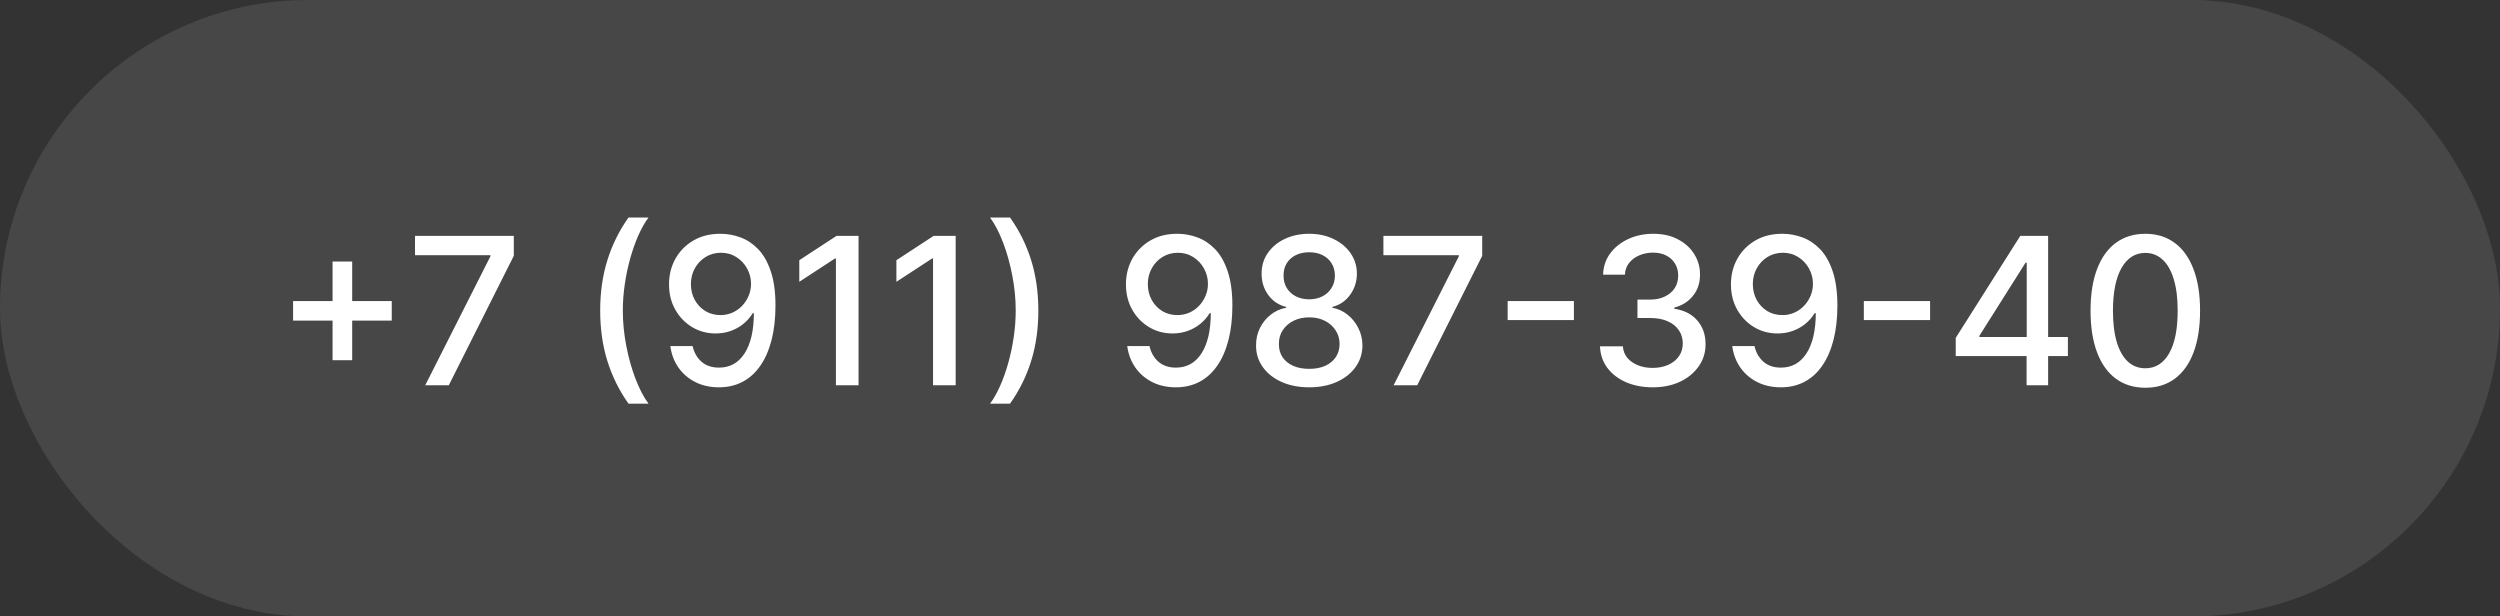 <?xml version="1.0" encoding="UTF-8"?> <svg xmlns="http://www.w3.org/2000/svg" width="146" height="36" viewBox="0 0 146 36" fill="none"><rect x="0" y="0" width="146" height="36" fill="#333333" stroke="none"/><rect width="146" height="36" rx="18" fill="white" fill-opacity="0.1"></rect><path d="M19.422 21.034V15.273H20.568V21.034H19.422ZM17.116 18.724V17.582H22.878V18.724H17.116ZM24.833 22.5L28.642 14.966V14.902H24.236V13.773H30.006V14.94L26.209 22.5H24.833ZM35.051 18.136C35.051 17.068 35.192 16.085 35.473 15.188C35.755 14.29 36.165 13.462 36.705 12.703H37.873C37.662 12.984 37.466 13.329 37.284 13.739C37.103 14.148 36.944 14.597 36.807 15.085C36.671 15.571 36.564 16.075 36.488 16.598C36.411 17.118 36.373 17.631 36.373 18.136C36.373 18.812 36.439 19.497 36.573 20.19C36.706 20.884 36.887 21.527 37.114 22.121C37.341 22.715 37.594 23.199 37.873 23.574H36.705C36.165 22.815 35.755 21.987 35.473 21.09C35.192 20.192 35.051 19.207 35.051 18.136ZM42.101 13.653C42.49 13.656 42.874 13.727 43.251 13.867C43.629 14.006 43.97 14.233 44.274 14.548C44.581 14.864 44.825 15.29 45.007 15.827C45.192 16.361 45.285 17.026 45.288 17.821C45.288 18.585 45.212 19.266 45.058 19.862C44.905 20.456 44.685 20.957 44.398 21.366C44.114 21.776 43.769 22.087 43.362 22.3C42.956 22.513 42.499 22.619 41.99 22.619C41.47 22.619 41.008 22.517 40.605 22.312C40.202 22.108 39.874 21.825 39.621 21.465C39.368 21.101 39.21 20.683 39.148 20.212H40.447C40.533 20.587 40.706 20.891 40.967 21.124C41.231 21.354 41.572 21.469 41.99 21.469C42.629 21.469 43.128 21.19 43.486 20.634C43.844 20.074 44.024 19.293 44.027 18.29H43.959C43.811 18.534 43.626 18.744 43.405 18.921C43.186 19.097 42.94 19.233 42.668 19.329C42.395 19.426 42.104 19.474 41.794 19.474C41.291 19.474 40.834 19.351 40.422 19.104C40.01 18.857 39.682 18.517 39.438 18.085C39.193 17.653 39.071 17.16 39.071 16.607C39.071 16.055 39.196 15.555 39.446 15.107C39.699 14.658 40.051 14.303 40.503 14.041C40.957 13.777 41.49 13.648 42.101 13.653ZM42.105 14.761C41.773 14.761 41.473 14.844 41.206 15.008C40.942 15.171 40.733 15.391 40.58 15.669C40.426 15.945 40.349 16.251 40.349 16.59C40.349 16.928 40.423 17.234 40.571 17.51C40.722 17.783 40.926 18 41.185 18.162C41.446 18.321 41.744 18.401 42.08 18.401C42.33 18.401 42.562 18.352 42.778 18.256C42.994 18.159 43.183 18.026 43.345 17.855C43.507 17.682 43.633 17.486 43.724 17.267C43.815 17.048 43.861 16.818 43.861 16.577C43.861 16.256 43.784 15.957 43.631 15.682C43.48 15.406 43.273 15.185 43.008 15.017C42.744 14.847 42.443 14.761 42.105 14.761ZM50.139 13.773V22.5H48.818V15.094H48.767L46.679 16.457V15.196L48.856 13.773H50.139ZM55.811 13.773V22.5H54.49V15.094H54.439L52.35 16.457V15.196L54.528 13.773H55.811ZM60.639 18.136C60.639 19.207 60.498 20.192 60.217 21.09C59.936 21.987 59.525 22.815 58.985 23.574H57.818C58.028 23.293 58.224 22.947 58.406 22.538C58.588 22.129 58.747 21.682 58.883 21.196C59.02 20.707 59.126 20.202 59.203 19.679C59.279 19.156 59.318 18.642 59.318 18.136C59.318 17.463 59.251 16.78 59.117 16.087C58.984 15.393 58.804 14.75 58.576 14.156C58.349 13.562 58.096 13.078 57.818 12.703H58.985C59.525 13.462 59.936 14.29 60.217 15.188C60.498 16.085 60.639 17.068 60.639 18.136ZM68.784 13.653C69.174 13.656 69.557 13.727 69.935 13.867C70.313 14.006 70.654 14.233 70.958 14.548C71.265 14.864 71.509 15.29 71.691 15.827C71.875 16.361 71.969 17.026 71.972 17.821C71.972 18.585 71.895 19.266 71.742 19.862C71.588 20.456 71.368 20.957 71.081 21.366C70.797 21.776 70.452 22.087 70.046 22.3C69.64 22.513 69.182 22.619 68.674 22.619C68.154 22.619 67.692 22.517 67.289 22.312C66.885 22.108 66.557 21.825 66.304 21.465C66.052 21.101 65.894 20.683 65.831 20.212H67.131C67.216 20.587 67.39 20.891 67.651 21.124C67.915 21.354 68.256 21.469 68.674 21.469C69.313 21.469 69.811 21.19 70.169 20.634C70.527 20.074 70.708 19.293 70.711 18.29H70.642C70.495 18.534 70.31 18.744 70.088 18.921C69.87 19.097 69.624 19.233 69.351 19.329C69.079 19.426 68.787 19.474 68.478 19.474C67.975 19.474 67.517 19.351 67.106 19.104C66.694 18.857 66.365 18.517 66.121 18.085C65.877 17.653 65.755 17.16 65.755 16.607C65.755 16.055 65.88 15.555 66.13 15.107C66.382 14.658 66.735 14.303 67.186 14.041C67.641 13.777 68.174 13.648 68.784 13.653ZM68.789 14.761C68.456 14.761 68.157 14.844 67.89 15.008C67.625 15.171 67.416 15.391 67.263 15.669C67.11 15.945 67.033 16.251 67.033 16.59C67.033 16.928 67.107 17.234 67.255 17.51C67.405 17.783 67.61 18 67.868 18.162C68.13 18.321 68.428 18.401 68.763 18.401C69.013 18.401 69.246 18.352 69.462 18.256C69.678 18.159 69.867 18.026 70.029 17.855C70.191 17.682 70.317 17.486 70.408 17.267C70.499 17.048 70.544 16.818 70.544 16.577C70.544 16.256 70.468 15.957 70.314 15.682C70.164 15.406 69.956 15.185 69.692 15.017C69.428 14.847 69.127 14.761 68.789 14.761ZM76.46 22.619C75.849 22.619 75.31 22.514 74.841 22.304C74.375 22.094 74.01 21.804 73.746 21.435C73.481 21.065 73.351 20.645 73.354 20.173C73.351 19.804 73.426 19.465 73.579 19.155C73.736 18.842 73.947 18.582 74.215 18.375C74.481 18.165 74.78 18.031 75.109 17.974V17.923C74.675 17.818 74.327 17.585 74.065 17.224C73.804 16.864 73.675 16.449 73.678 15.98C73.675 15.534 73.793 15.136 74.031 14.787C74.273 14.435 74.604 14.158 75.024 13.956C75.445 13.754 75.923 13.653 76.46 13.653C76.992 13.653 77.466 13.756 77.883 13.96C78.304 14.162 78.635 14.439 78.876 14.791C79.118 15.141 79.24 15.537 79.243 15.98C79.24 16.449 79.106 16.864 78.842 17.224C78.578 17.585 78.234 17.818 77.811 17.923V17.974C78.138 18.031 78.432 18.165 78.693 18.375C78.957 18.582 79.168 18.842 79.324 19.155C79.483 19.465 79.564 19.804 79.567 20.173C79.564 20.645 79.43 21.065 79.166 21.435C78.902 21.804 78.535 22.094 78.067 22.304C77.601 22.514 77.065 22.619 76.46 22.619ZM76.46 21.541C76.821 21.541 77.133 21.482 77.398 21.362C77.662 21.24 77.867 21.071 78.011 20.855C78.156 20.636 78.23 20.381 78.233 20.088C78.23 19.784 78.151 19.516 77.994 19.283C77.841 19.05 77.632 18.866 77.368 18.733C77.104 18.599 76.801 18.533 76.46 18.533C76.117 18.533 75.811 18.599 75.544 18.733C75.277 18.866 75.067 19.05 74.913 19.283C74.76 19.516 74.685 19.784 74.688 20.088C74.685 20.381 74.754 20.636 74.896 20.855C75.041 21.071 75.247 21.24 75.514 21.362C75.781 21.482 76.097 21.541 76.46 21.541ZM76.46 17.48C76.75 17.48 77.007 17.422 77.231 17.305C77.456 17.189 77.632 17.027 77.76 16.82C77.891 16.612 77.957 16.369 77.96 16.091C77.957 15.818 77.892 15.579 77.764 15.375C77.639 15.171 77.465 15.013 77.24 14.902C77.016 14.788 76.756 14.732 76.46 14.732C76.159 14.732 75.895 14.788 75.668 14.902C75.443 15.013 75.269 15.171 75.144 15.375C75.019 15.579 74.957 15.818 74.96 16.091C74.957 16.369 75.02 16.612 75.148 16.82C75.276 17.027 75.452 17.189 75.676 17.305C75.903 17.422 76.165 17.48 76.46 17.48ZM81.387 22.5L85.197 14.966V14.902H80.791V13.773H86.561V14.94L82.764 22.5H81.387ZM91.916 17.582V18.69H88.047V17.582H91.916ZM96.519 22.619C95.933 22.619 95.41 22.518 94.95 22.317C94.493 22.115 94.131 21.835 93.864 21.477C93.599 21.116 93.457 20.699 93.438 20.224H94.776C94.793 20.483 94.879 20.707 95.035 20.898C95.195 21.085 95.402 21.23 95.658 21.332C95.913 21.435 96.197 21.486 96.51 21.486C96.854 21.486 97.158 21.426 97.422 21.307C97.689 21.188 97.898 21.021 98.048 20.808C98.199 20.592 98.274 20.344 98.274 20.062C98.274 19.77 98.199 19.513 98.048 19.291C97.901 19.067 97.683 18.891 97.396 18.763C97.112 18.635 96.769 18.571 96.365 18.571H95.628V17.497H96.365C96.689 17.497 96.973 17.439 97.217 17.322C97.465 17.206 97.658 17.044 97.797 16.837C97.936 16.626 98.006 16.381 98.006 16.099C98.006 15.829 97.945 15.595 97.822 15.396C97.703 15.195 97.533 15.037 97.311 14.923C97.092 14.81 96.834 14.753 96.535 14.753C96.251 14.753 95.986 14.805 95.739 14.911C95.494 15.013 95.296 15.161 95.142 15.354C94.989 15.544 94.906 15.773 94.895 16.04H93.621C93.635 15.568 93.774 15.153 94.038 14.796C94.305 14.438 94.658 14.158 95.095 13.956C95.533 13.754 96.019 13.653 96.553 13.653C97.112 13.653 97.595 13.763 98.001 13.982C98.41 14.197 98.726 14.486 98.947 14.847C99.172 15.207 99.283 15.602 99.28 16.031C99.283 16.52 99.146 16.935 98.871 17.276C98.598 17.616 98.234 17.845 97.78 17.962V18.03C98.359 18.118 98.808 18.348 99.126 18.72C99.447 19.092 99.606 19.554 99.604 20.105C99.606 20.585 99.473 21.016 99.203 21.396C98.936 21.777 98.571 22.077 98.108 22.296C97.645 22.511 97.115 22.619 96.519 22.619ZM104.116 13.653C104.506 13.656 104.889 13.727 105.267 13.867C105.645 14.006 105.986 14.233 106.29 14.548C106.597 14.864 106.841 15.29 107.023 15.827C107.207 16.361 107.301 17.026 107.304 17.821C107.304 18.585 107.227 19.266 107.074 19.862C106.92 20.456 106.7 20.957 106.413 21.366C106.129 21.776 105.784 22.087 105.378 22.3C104.972 22.513 104.514 22.619 104.006 22.619C103.486 22.619 103.024 22.517 102.621 22.312C102.217 22.108 101.889 21.825 101.636 21.465C101.384 21.101 101.226 20.683 101.163 20.212H102.463C102.548 20.587 102.722 20.891 102.983 21.124C103.247 21.354 103.588 21.469 104.006 21.469C104.645 21.469 105.143 21.19 105.501 20.634C105.859 20.074 106.04 19.293 106.043 18.29H105.974C105.827 18.534 105.642 18.744 105.42 18.921C105.202 19.097 104.956 19.233 104.683 19.329C104.411 19.426 104.119 19.474 103.81 19.474C103.307 19.474 102.849 19.351 102.438 19.104C102.026 18.857 101.697 18.517 101.453 18.085C101.209 17.653 101.087 17.16 101.087 16.607C101.087 16.055 101.212 15.555 101.462 15.107C101.714 14.658 102.067 14.303 102.518 14.041C102.973 13.777 103.506 13.648 104.116 13.653ZM104.121 14.761C103.788 14.761 103.489 14.844 103.222 15.008C102.957 15.171 102.749 15.391 102.595 15.669C102.442 15.945 102.365 16.251 102.365 16.59C102.365 16.928 102.439 17.234 102.587 17.51C102.737 17.783 102.942 18 103.2 18.162C103.462 18.321 103.76 18.401 104.095 18.401C104.345 18.401 104.578 18.352 104.794 18.256C105.01 18.159 105.199 18.026 105.361 17.855C105.523 17.682 105.649 17.486 105.74 17.267C105.831 17.048 105.876 16.818 105.876 16.577C105.876 16.256 105.8 15.957 105.646 15.682C105.496 15.406 105.288 15.185 105.024 15.017C104.76 14.847 104.459 14.761 104.121 14.761ZM112.717 17.582V18.69H108.848V17.582H112.717ZM114.215 20.796V19.73L117.986 13.773H118.826V15.341H118.293L115.596 19.611V19.679H120.765V20.796H114.215ZM118.353 22.5V20.472L118.361 19.986V13.773H119.61V22.5H118.353ZM125.288 22.645C124.615 22.642 124.039 22.465 123.562 22.112C123.085 21.76 122.72 21.247 122.467 20.574C122.214 19.901 122.088 19.09 122.088 18.141C122.088 17.195 122.214 16.386 122.467 15.716C122.723 15.046 123.089 14.534 123.566 14.182C124.047 13.829 124.62 13.653 125.288 13.653C125.956 13.653 126.528 13.831 127.005 14.186C127.483 14.538 127.848 15.05 128.1 15.72C128.356 16.388 128.484 17.195 128.484 18.141C128.484 19.092 128.358 19.905 128.105 20.578C127.852 21.249 127.487 21.761 127.01 22.116C126.532 22.469 125.958 22.645 125.288 22.645ZM125.288 21.507C125.879 21.507 126.341 21.219 126.673 20.642C127.008 20.065 127.176 19.232 127.176 18.141C127.176 17.416 127.099 16.804 126.946 16.304C126.795 15.801 126.578 15.421 126.294 15.162C126.012 14.901 125.677 14.77 125.288 14.77C124.7 14.77 124.238 15.06 123.903 15.639C123.568 16.219 123.399 17.053 123.396 18.141C123.396 18.868 123.471 19.483 123.622 19.986C123.775 20.486 123.993 20.865 124.274 21.124C124.555 21.379 124.893 21.507 125.288 21.507Z" fill="white"></path></svg> 